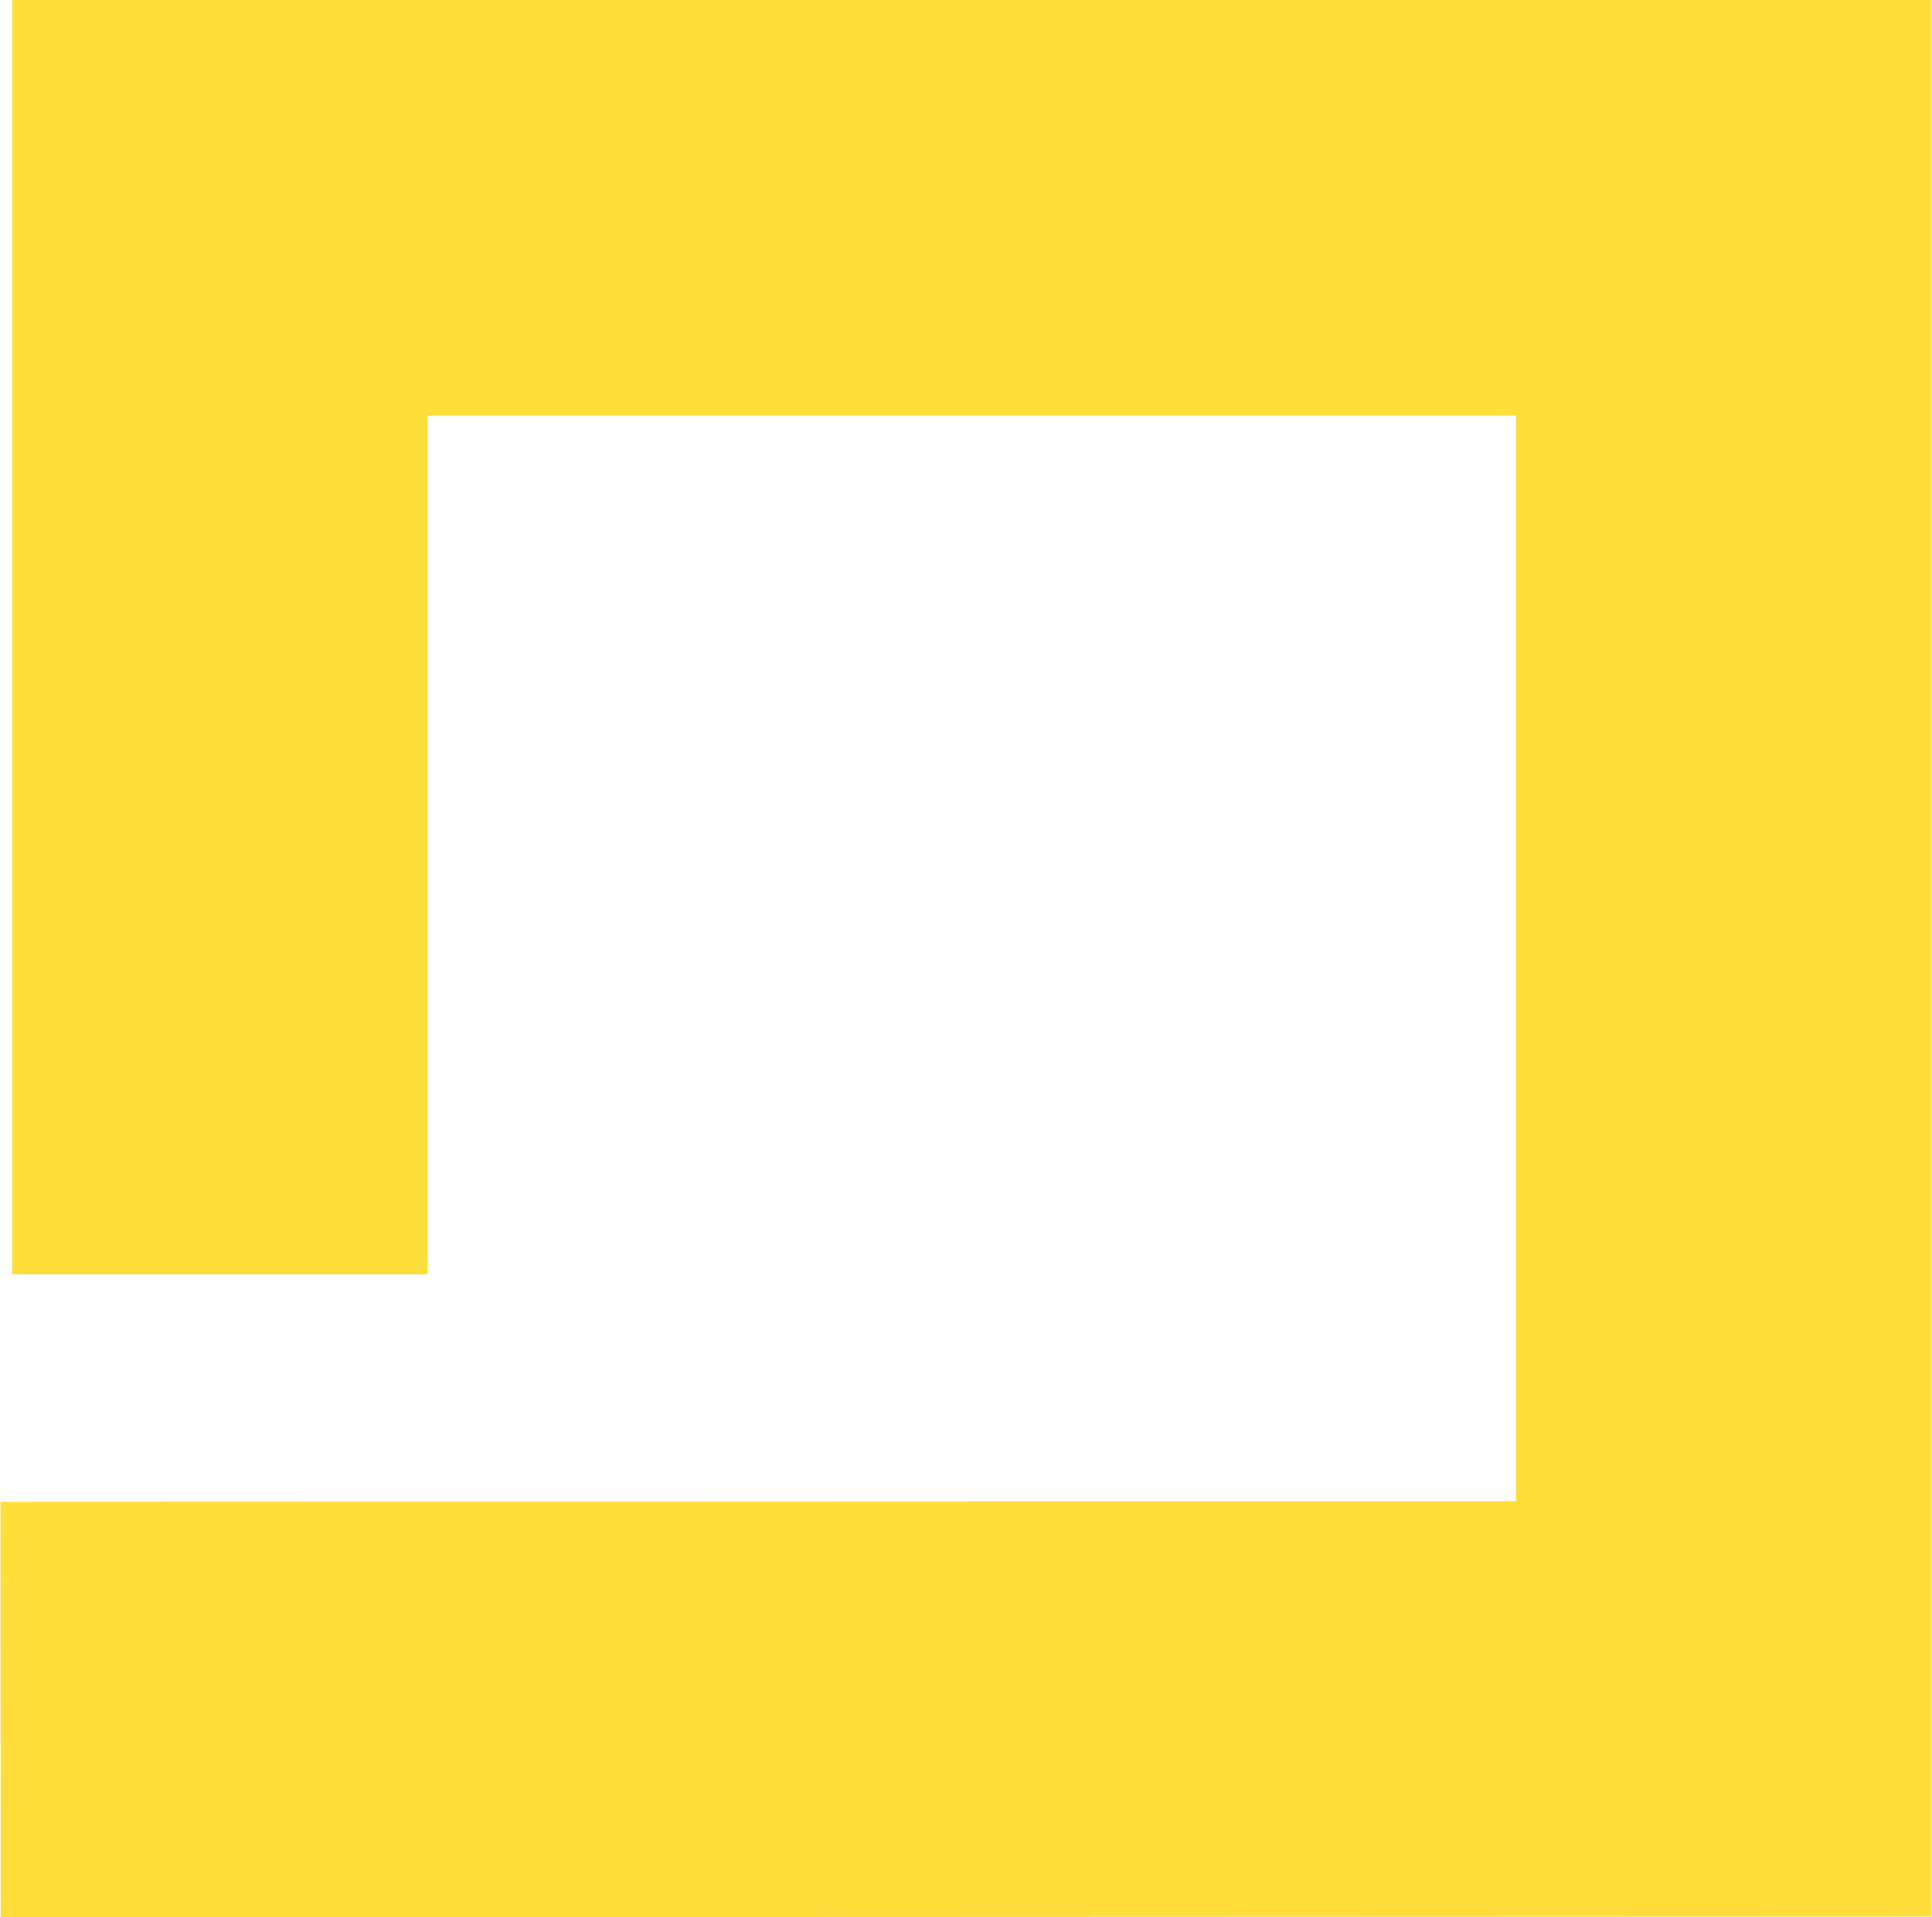 <?xml version="1.0"?>
<svg xmlns="http://www.w3.org/2000/svg" width="537" height="533" viewBox="0 0 565.526 561.618"><path d="M-60.583,205.926-60.63,84.22l443.82-.171V-233.986H64.461V17.554H-57.245V-355.692H504.9v561.4Z" transform="translate(60.63 355.692)" fill="#ffde3b"/></svg>
